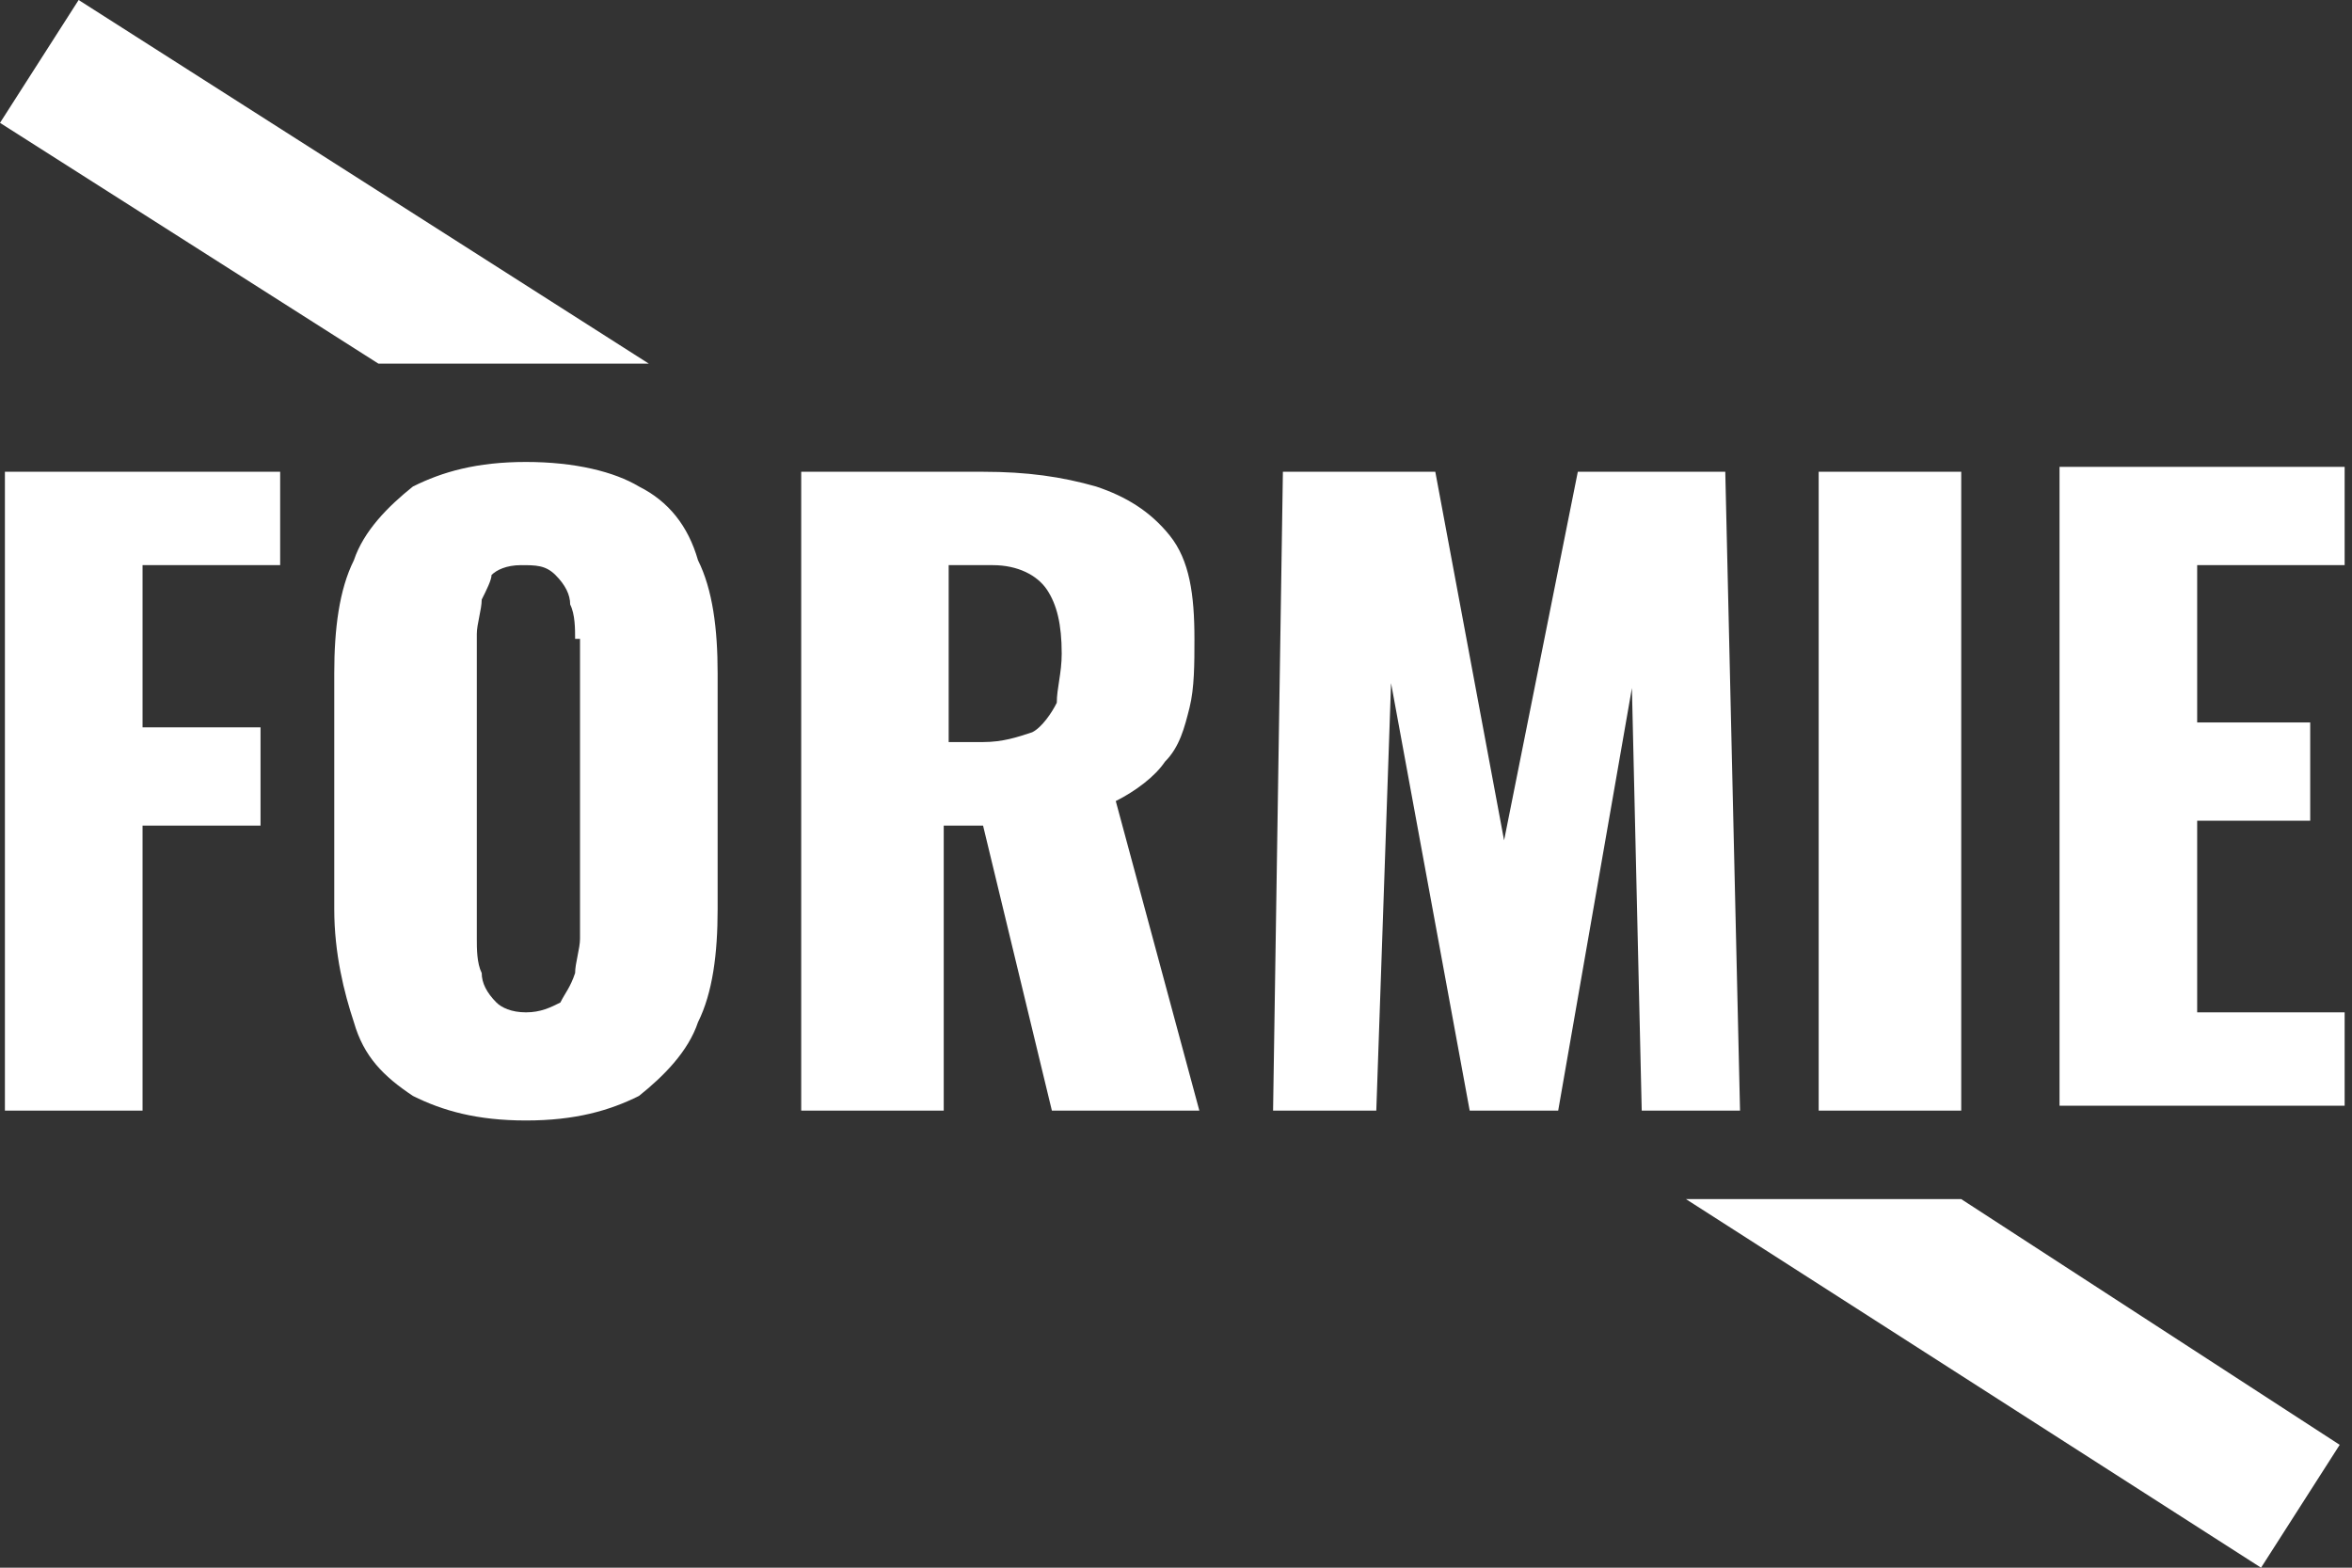 <svg width="69" height="46" viewBox="0 0 69 46" fill="none" xmlns="http://www.w3.org/2000/svg">
<rect x="0" y="0" width="69" height="46" fill="#333333" stroke="none"/>
<path d="M2.307 0L19.035 10.671H11.103L0 3.605L2.307 0ZM57.536 35.185H49.461L66.332 46L68.639 42.395L57.536 35.185ZM4.182 16.583V21.342H7.643V24.226H4.182V32.589H0.144V13.843H8.219V16.583H4.182ZM21.053 19.756V26.677C21.053 27.975 20.909 29.128 20.477 29.994C20.188 30.859 19.467 31.58 18.746 32.157C17.881 32.589 16.872 32.878 15.43 32.878C13.988 32.878 12.978 32.589 12.113 32.157C11.248 31.58 10.671 31.003 10.382 29.994C10.094 29.128 9.806 27.975 9.806 26.677V19.756C9.806 18.458 9.95 17.304 10.382 16.439C10.671 15.574 11.392 14.853 12.113 14.276C12.978 13.843 13.988 13.555 15.43 13.555C16.872 13.555 18.025 13.843 18.746 14.276C19.611 14.709 20.188 15.43 20.477 16.439C20.909 17.304 21.053 18.458 21.053 19.756ZM16.872 18.746C16.872 18.458 16.872 18.025 16.727 17.737C16.727 17.448 16.583 17.16 16.295 16.872C16.006 16.583 15.718 16.583 15.285 16.583C14.853 16.583 14.564 16.727 14.42 16.872C14.42 17.016 14.276 17.304 14.132 17.593C14.132 17.881 13.988 18.314 13.988 18.602V27.542C13.988 27.831 13.988 28.263 14.132 28.552C14.132 28.84 14.276 29.128 14.564 29.417C14.709 29.561 14.997 29.705 15.43 29.705C15.862 29.705 16.151 29.561 16.439 29.417C16.583 29.128 16.727 28.984 16.872 28.552C16.872 28.263 17.016 27.831 17.016 27.542V18.746H16.872ZM35.185 32.589H30.859L28.84 24.226H27.686V32.589H23.505V13.843H28.84C30.138 13.843 31.147 13.988 32.157 14.276C33.022 14.564 33.743 14.997 34.32 15.718C34.897 16.439 35.041 17.448 35.041 18.746C35.041 19.467 35.041 20.188 34.897 20.765C34.752 21.342 34.608 21.919 34.175 22.351C33.887 22.784 33.31 23.216 32.733 23.505L35.185 32.589ZM31.147 19.179C31.147 18.314 31.003 17.737 30.715 17.304C30.426 16.872 29.849 16.583 29.128 16.583H27.831V21.774H28.84C29.417 21.774 29.849 21.63 30.282 21.486C30.57 21.342 30.859 20.909 31.003 20.621C31.003 20.188 31.147 19.756 31.147 19.179ZM51.047 32.589H48.163L47.875 20.188L45.712 32.589H43.116L40.809 20.044L40.376 32.589H37.348L37.636 13.843H42.107L44.125 24.658L46.288 13.843H50.614L51.047 32.589ZM57.536 13.843V32.589H53.354V13.843H57.536ZM68.784 29.705V32.445H60.42V13.699H68.784V16.583H64.458V21.198H67.774V24.081H64.458V29.705H68.784Z" fill="white"/>
</svg>